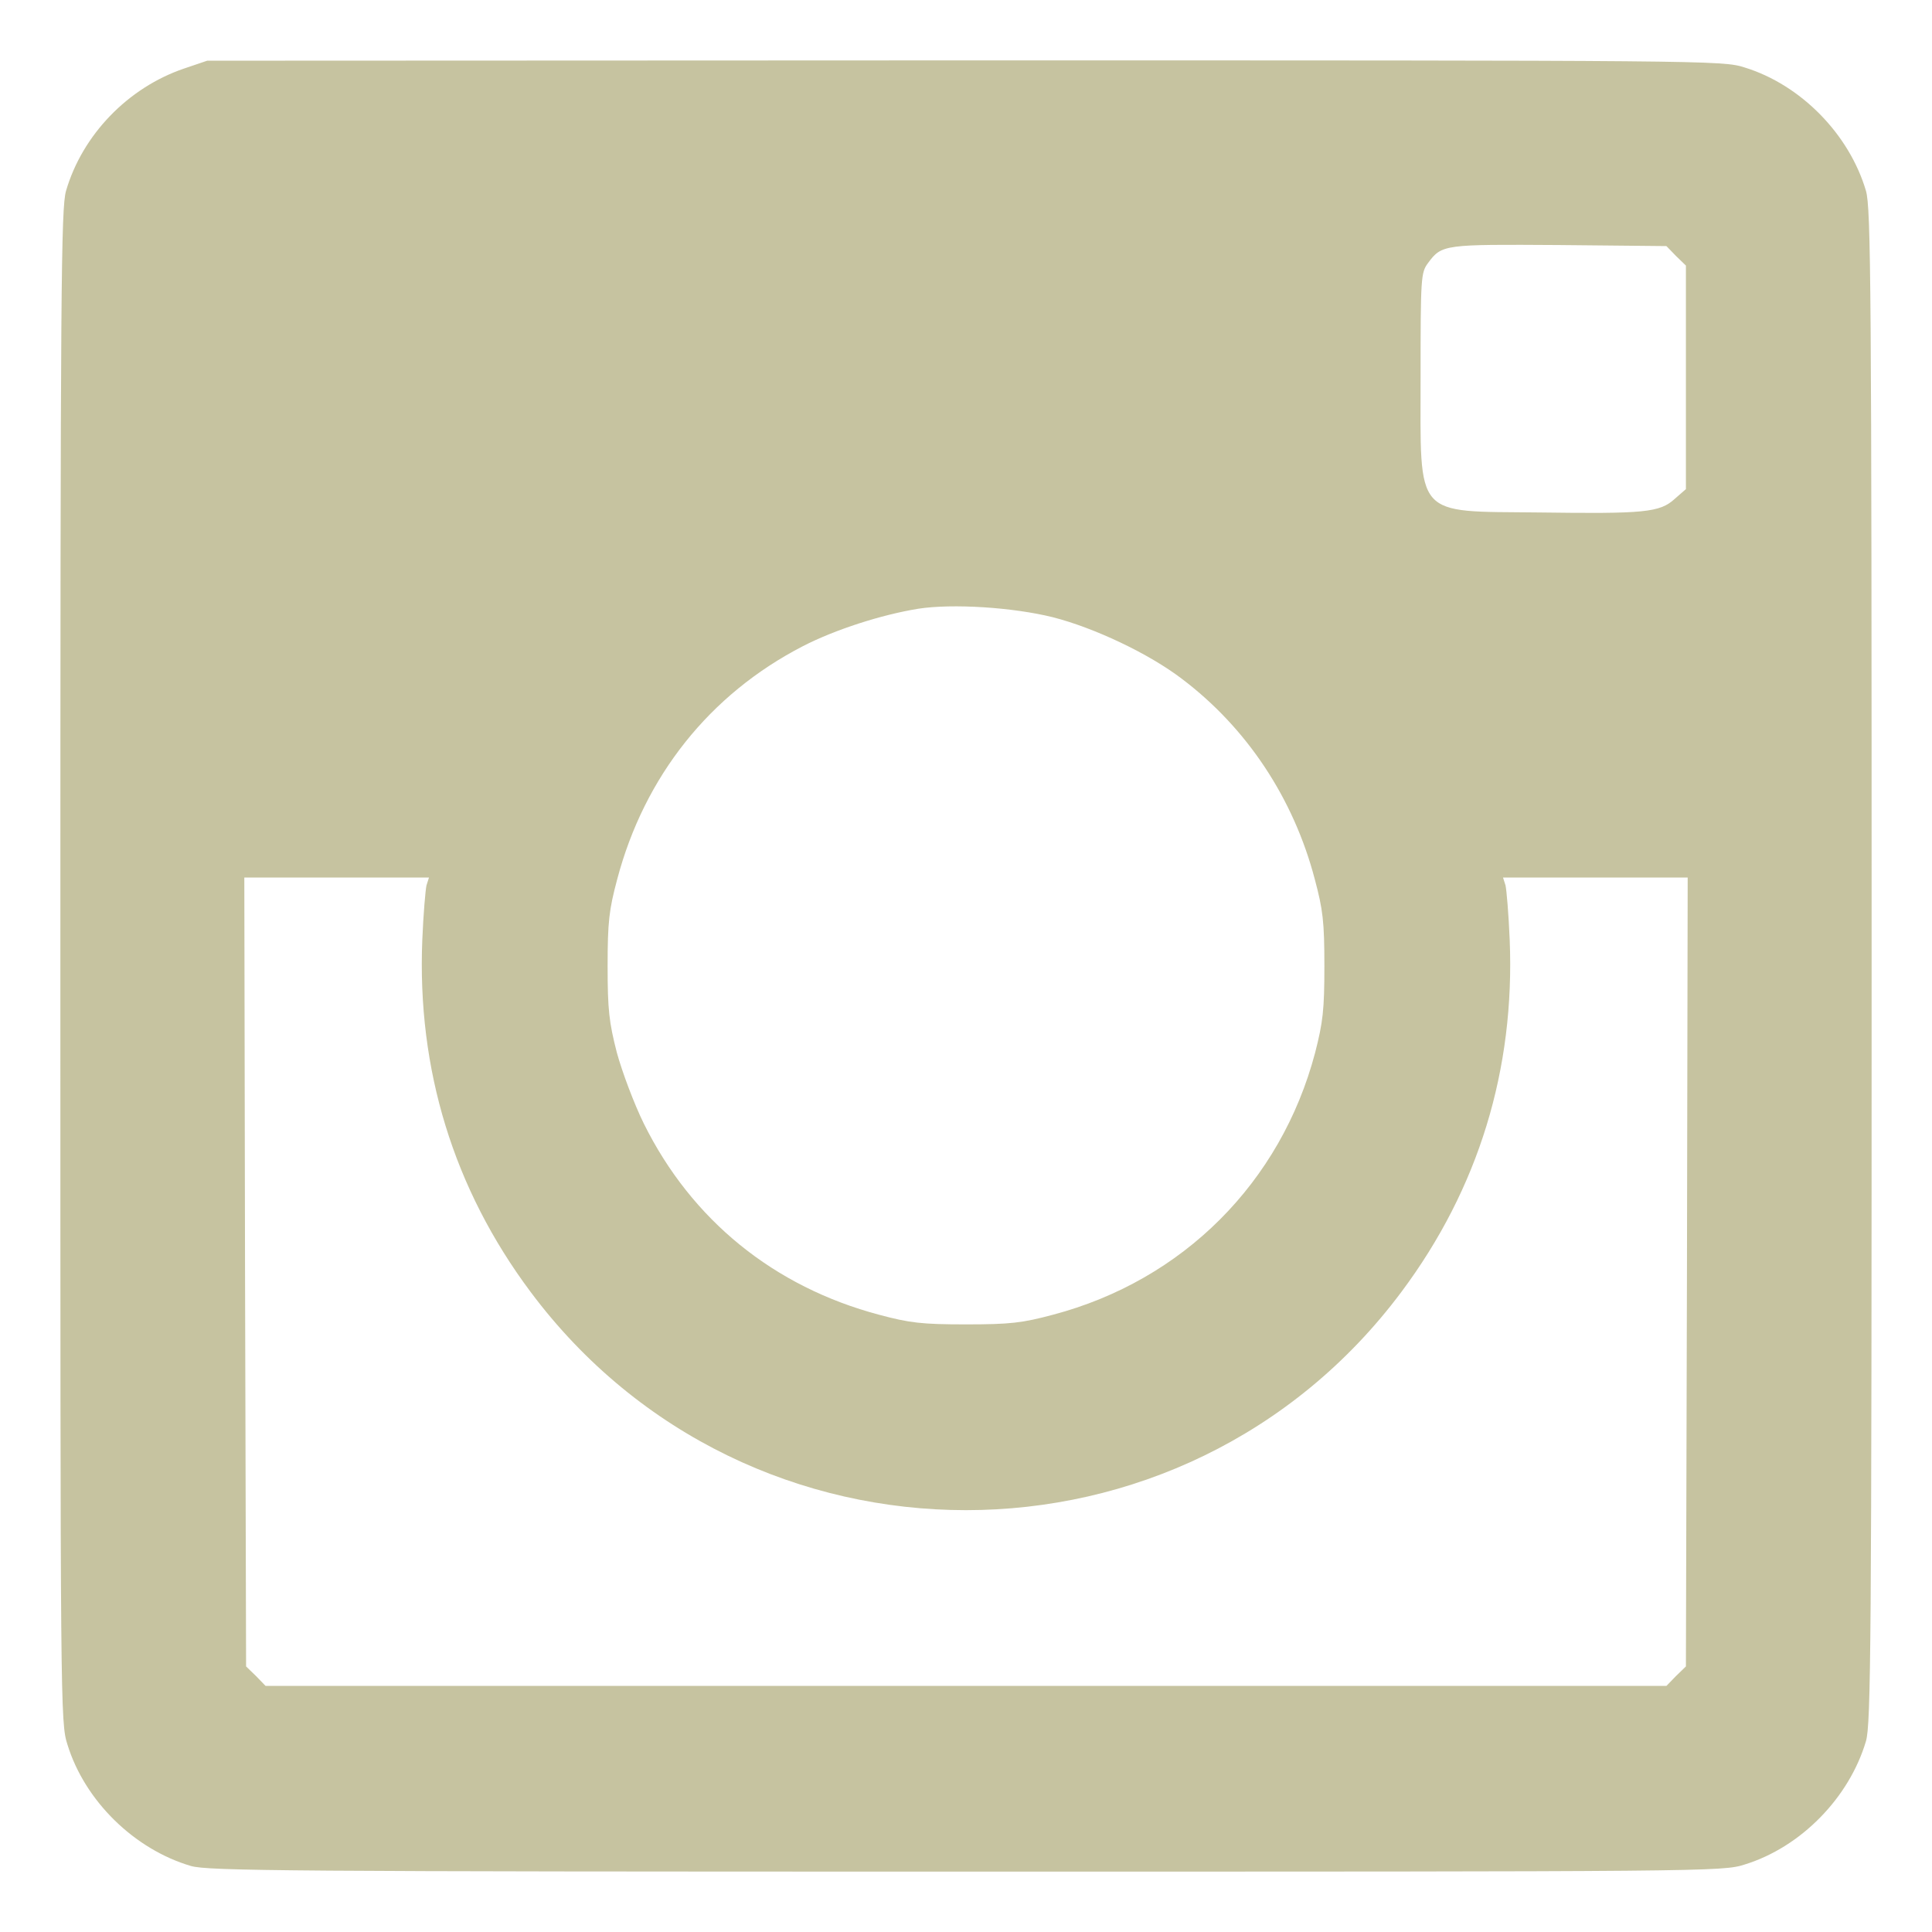 <?xml version="1.0" encoding="UTF-8"?> <svg xmlns="http://www.w3.org/2000/svg" width="24" height="24" viewBox="0 0 24 24" fill="none"><g clip-path="url(#clip0_1355_8235)"><path d="M2.288 0.851C1.589 1.088 1.022 1.677 0.82 2.372C0.759 2.587 0.75 3.541 0.75 12.004C0.75 21.233 0.75 21.4 0.838 21.672C1.053 22.371 1.668 22.973 2.372 23.18C2.587 23.241 3.541 23.25 12.004 23.25C21.233 23.25 21.4 23.25 21.672 23.162C22.371 22.947 22.973 22.331 23.18 21.628C23.241 21.413 23.25 20.459 23.25 12C23.25 3.541 23.241 2.587 23.18 2.372C22.973 1.668 22.371 1.053 21.672 0.838C21.4 0.75 21.237 0.75 11.982 0.75L2.574 0.754L2.288 0.851ZM20.82 3.18L20.943 3.299V4.688V6.076L20.802 6.199C20.618 6.366 20.429 6.384 19.119 6.366C17.555 6.349 17.647 6.454 17.647 4.679C17.647 3.444 17.651 3.387 17.739 3.268C17.911 3.035 17.937 3.035 19.37 3.044L20.701 3.057L20.82 3.18ZM13.077 7.667C13.595 7.799 14.272 8.12 14.681 8.432C15.489 9.042 16.069 9.917 16.333 10.923C16.434 11.301 16.452 11.451 16.452 12C16.452 12.545 16.434 12.699 16.337 13.077C15.911 14.69 14.694 15.907 13.077 16.333C12.699 16.434 12.549 16.452 12 16.452C11.451 16.452 11.301 16.434 10.923 16.333C9.614 15.986 8.59 15.155 7.997 13.956C7.878 13.714 7.729 13.318 7.663 13.077C7.566 12.699 7.548 12.545 7.548 12C7.548 11.451 7.566 11.301 7.667 10.923C8.005 9.645 8.814 8.625 9.974 8.027C10.374 7.821 10.95 7.636 11.407 7.562C11.833 7.496 12.58 7.544 13.077 7.667ZM5.298 10.998C5.285 11.055 5.259 11.358 5.246 11.675C5.18 13.283 5.632 14.764 6.59 16.047C9.289 19.664 14.711 19.664 17.41 16.047C18.368 14.764 18.82 13.283 18.754 11.675C18.741 11.358 18.715 11.055 18.702 10.998L18.671 10.901H19.818H20.965L20.956 15.801L20.943 20.701L20.82 20.82L20.701 20.943H12H3.299L3.18 20.82L3.057 20.701L3.044 15.801L3.035 10.901H4.182H5.329L5.298 10.998Z" fill="#C6C3A0"></path></g><defs><clipPath id="clip0_1355_8235"><rect width="24" height="24" fill="white"></rect></clipPath></defs></svg> 